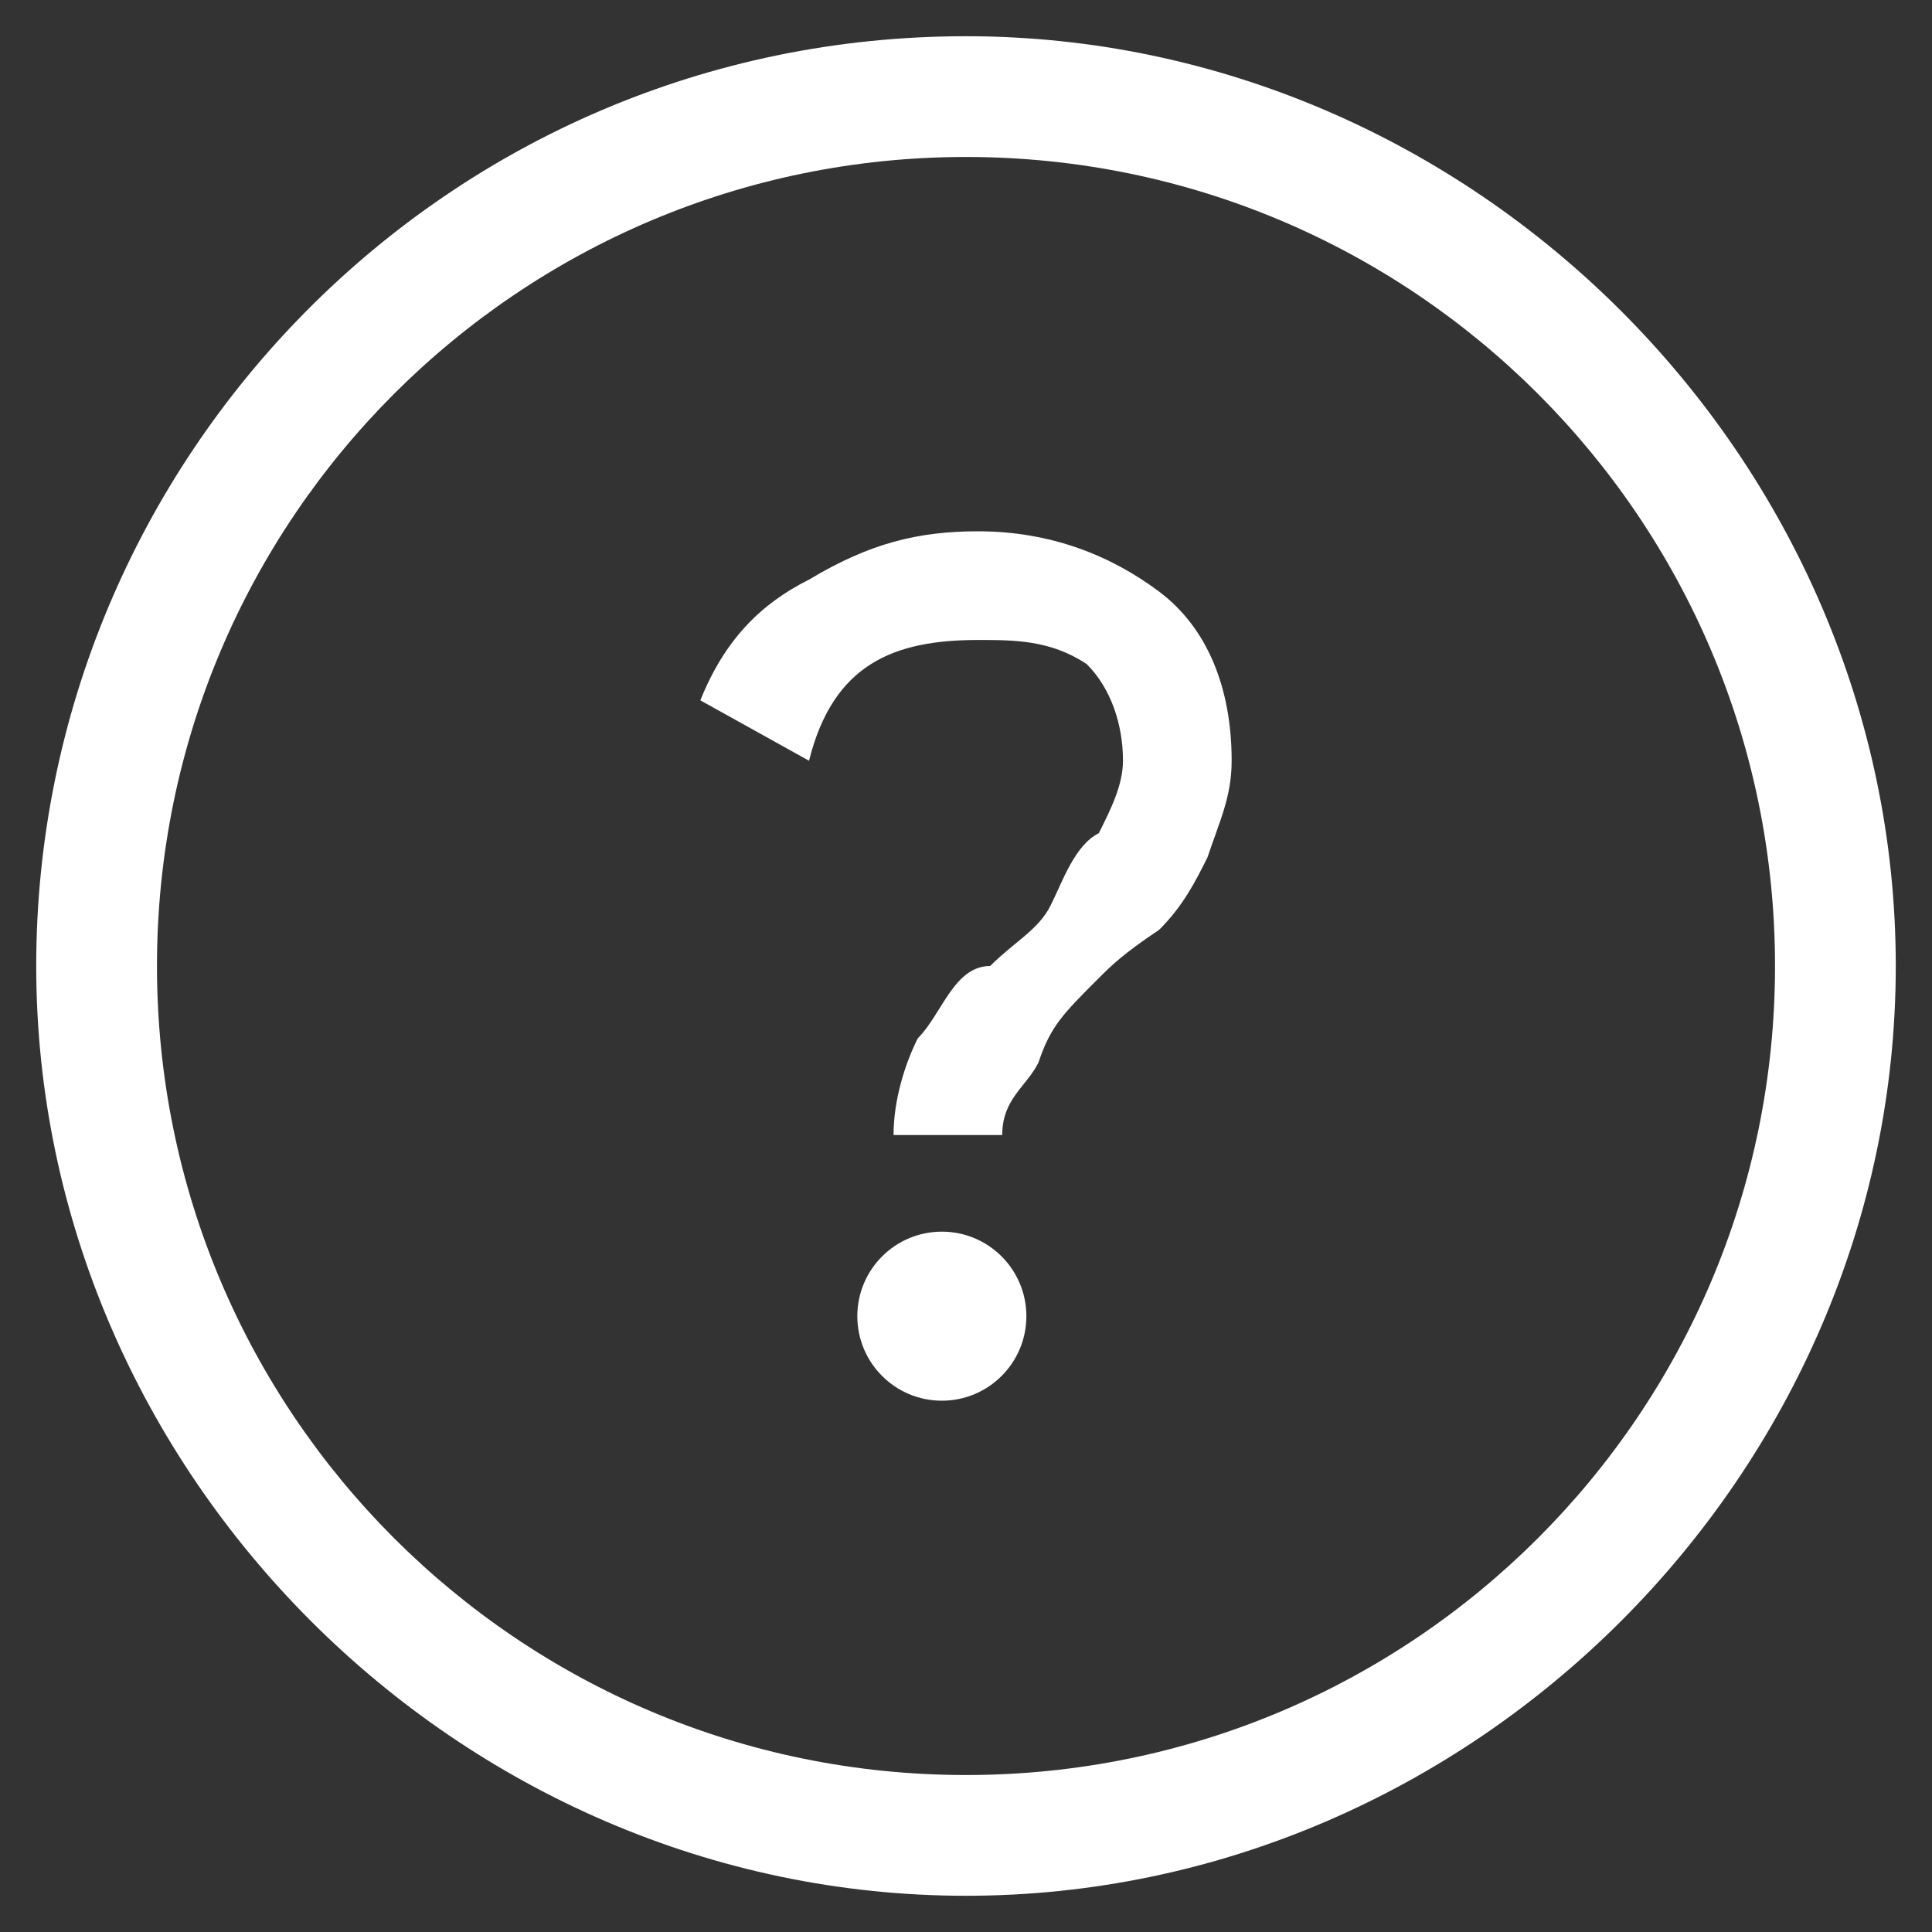 <?xml version="1.0" encoding="utf-8"?>
<!-- Generator: Adobe Illustrator 28.1.0, SVG Export Plug-In . SVG Version: 6.00 Build 0)  -->
<svg version="1.1" id="Livello_1" xmlns="http://www.w3.org/2000/svg" xmlns:xlink="http://www.w3.org/1999/xlink" x="0px" y="0px"
	 viewBox="0 0 16 16" style="enable-background:new 0 0 16 16;" xml:space="preserve">
<rect x="0" y="0" width="16" height="16" fill="#333333" stroke="none"/>
<style type="text/css">
	.st0{fill:#FFFFFF;}
</style>
<path class="st0" d="M8,15.7c-4.2,0-7.7-3.5-7.7-7.7S3.7,0.3,8,0.3c4.2,0,7.7,3.5,7.7,7.7S12.2,15.7,8,15.7z M8,1.3
	c-3.7,0-6.7,3-6.7,6.7s3,6.7,6.7,6.7s6.7-3,6.7-6.7S11.7,1.3,8,1.3z"/>
<g>
	<g>
		<path class="st0" d="M7.4,9.4c0-0.3,0.1-0.6,0.2-0.8C7.8,8.4,7.9,8,8.2,8c0.2-0.2,0.4-0.3,0.5-0.5C8.8,7.3,8.9,7,9.1,6.9
			c0.1-0.2,0.2-0.4,0.2-0.6c0-0.3-0.1-0.6-0.3-0.8C8.7,5.3,8.4,5.3,8.1,5.3c-0.7,0-1.2,0.2-1.4,1L5.8,5.8C6,5.3,6.3,5,6.7,4.8
			c0.5-0.3,0.9-0.4,1.4-0.4c0.6,0,1.1,0.2,1.5,0.5c0.4,0.3,0.6,0.8,0.6,1.4c0,0.3-0.1,0.5-0.2,0.8C9.9,7.3,9.8,7.5,9.6,7.7
			C9.3,7.9,9.2,8,9.1,8.1C8.8,8.4,8.7,8.5,8.6,8.8C8.5,9,8.3,9.1,8.3,9.4H7.4z"/>
	</g>
	<circle class="st0" cx="7.8" cy="10.9" r="0.7"/>
</g>
</svg>
